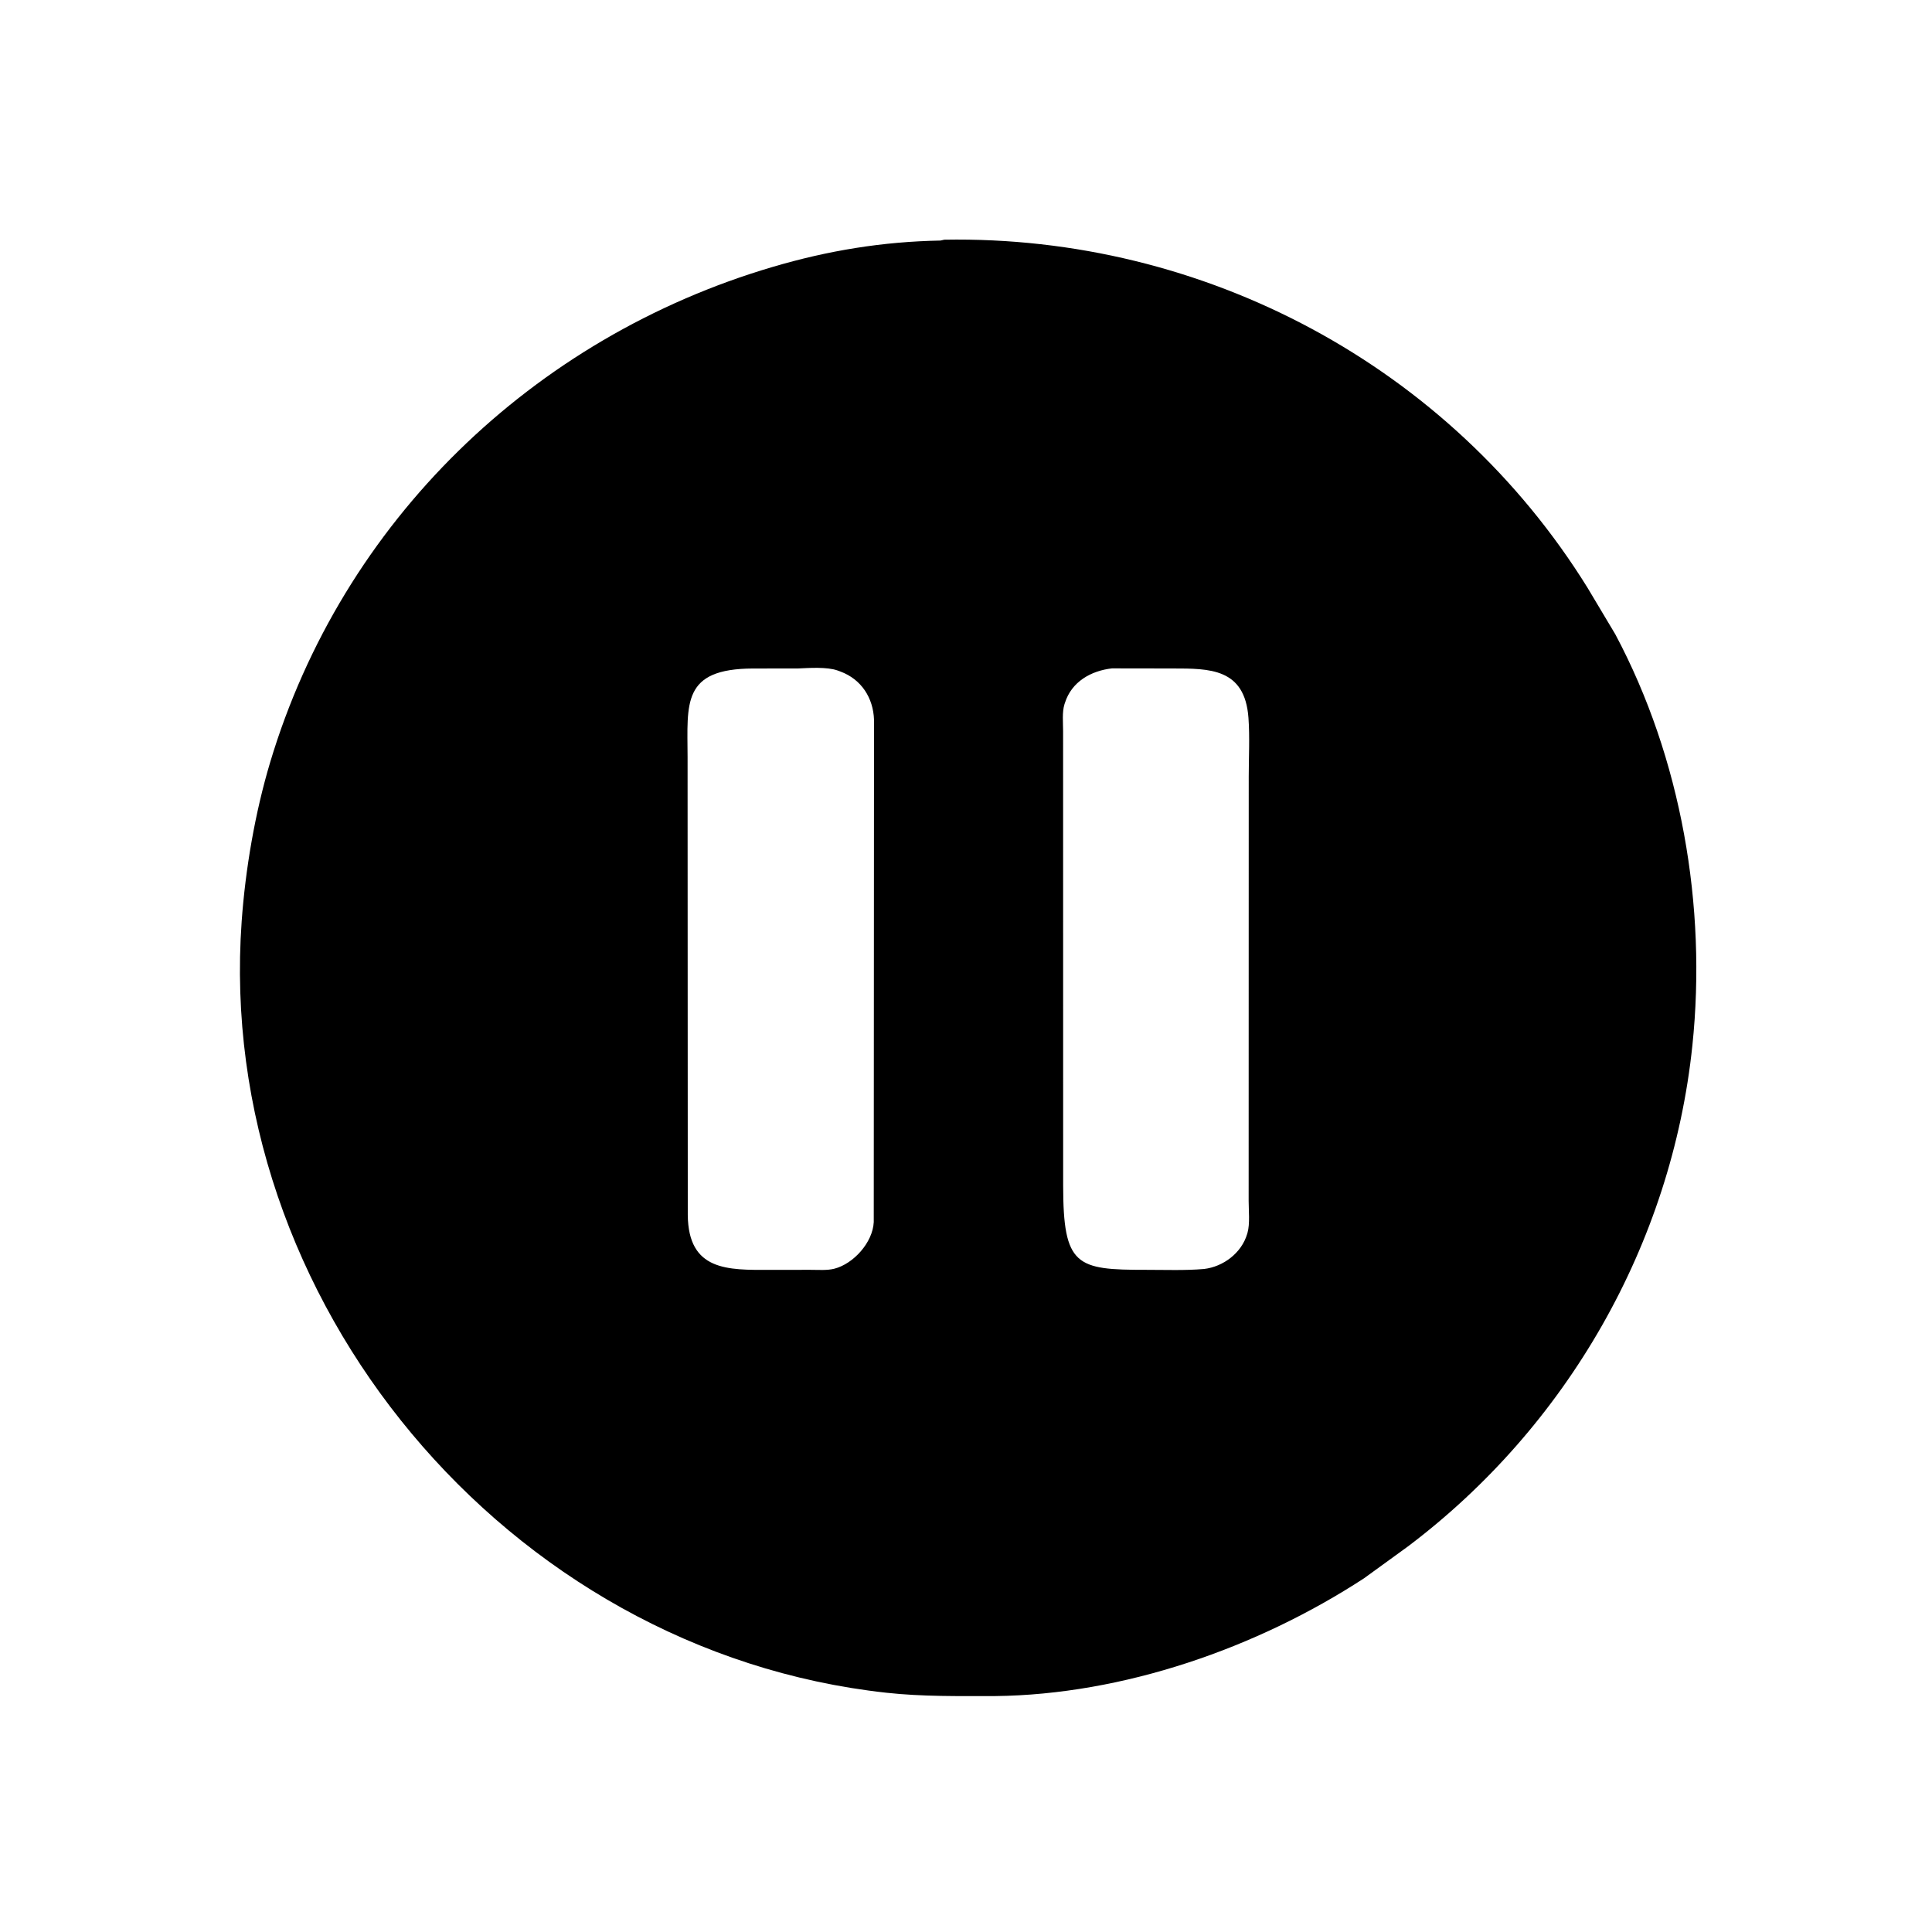 <svg version="1.1" xmlns="http://www.w3.org/2000/svg" style="display: block;" viewBox="0 0 2048 2048" width="640" height="640">
<path transform="translate(0,0)" fill="rgb(0,0,0)" d="M 1054.84 1797.91 C 1016.35 1797.91 977.981 1798.57 939.648 1794.38 C 537.41 1750.43 227.514 1378.11 256.172 976.735 C 260.146 921.079 270.358 861.564 286.365 808.123 C 362.878 552.675 565.04 357.863 818.969 282.971 C 878.173 265.51 935.605 256.128 997.025 254.987 L 1000.99 254.092 C 1276.08 249.231 1536.91 387.689 1682.79 622.958 L 1712.31 672.396 C 1782.26 803.694 1809.41 960.657 1793.99 1108.29 C 1771.97 1319.06 1660.97 1512.21 1492.49 1639.27 L 1445.91 1673.07 C 1332.25 1747.2 1190.51 1796.41 1054.84 1797.91 z M 845.601 708.612 L 798.296 708.647 C 722.529 708.875 728.712 745.685 728.863 802.556 L 729.073 1288 C 729.722 1347.22 771.17 1346.35 816.25 1346.09 L 859.499 1346.08 C 867.516 1346.05 876.681 1346.88 884.5 1344.87 C 904.744 1339.66 925.141 1317.13 926.212 1295.49 L 926.496 762.926 C 925.675 739.832 913.154 720.116 890.871 711.846 L 887.861 710.739 C 876.621 706.75 857.665 708.072 845.601 708.612 z M 1178.71 708.512 C 1156.32 711.062 1135.94 722.742 1128.9 745 L 1128.38 746.531 C 1125.74 755.063 1126.93 766.145 1126.93 775.101 L 1126.99 1256.45 C 1127.05 1342.26 1140.8 1346.15 1215.23 1346.08 C 1235.45 1346.06 1256.11 1346.91 1276.25 1345.18 C 1296.79 1342.8 1316.14 1328.18 1322.05 1308 L 1322.41 1306.8 C 1325.14 1297.08 1323.61 1283.03 1323.62 1272.86 L 1323.71 823.004 C 1323.72 802.543 1324.89 781.292 1323.41 760.905 C 1319.58 708.138 1281.92 708.684 1243.28 708.61 L 1178.71 708.512 z"/>
</svg>